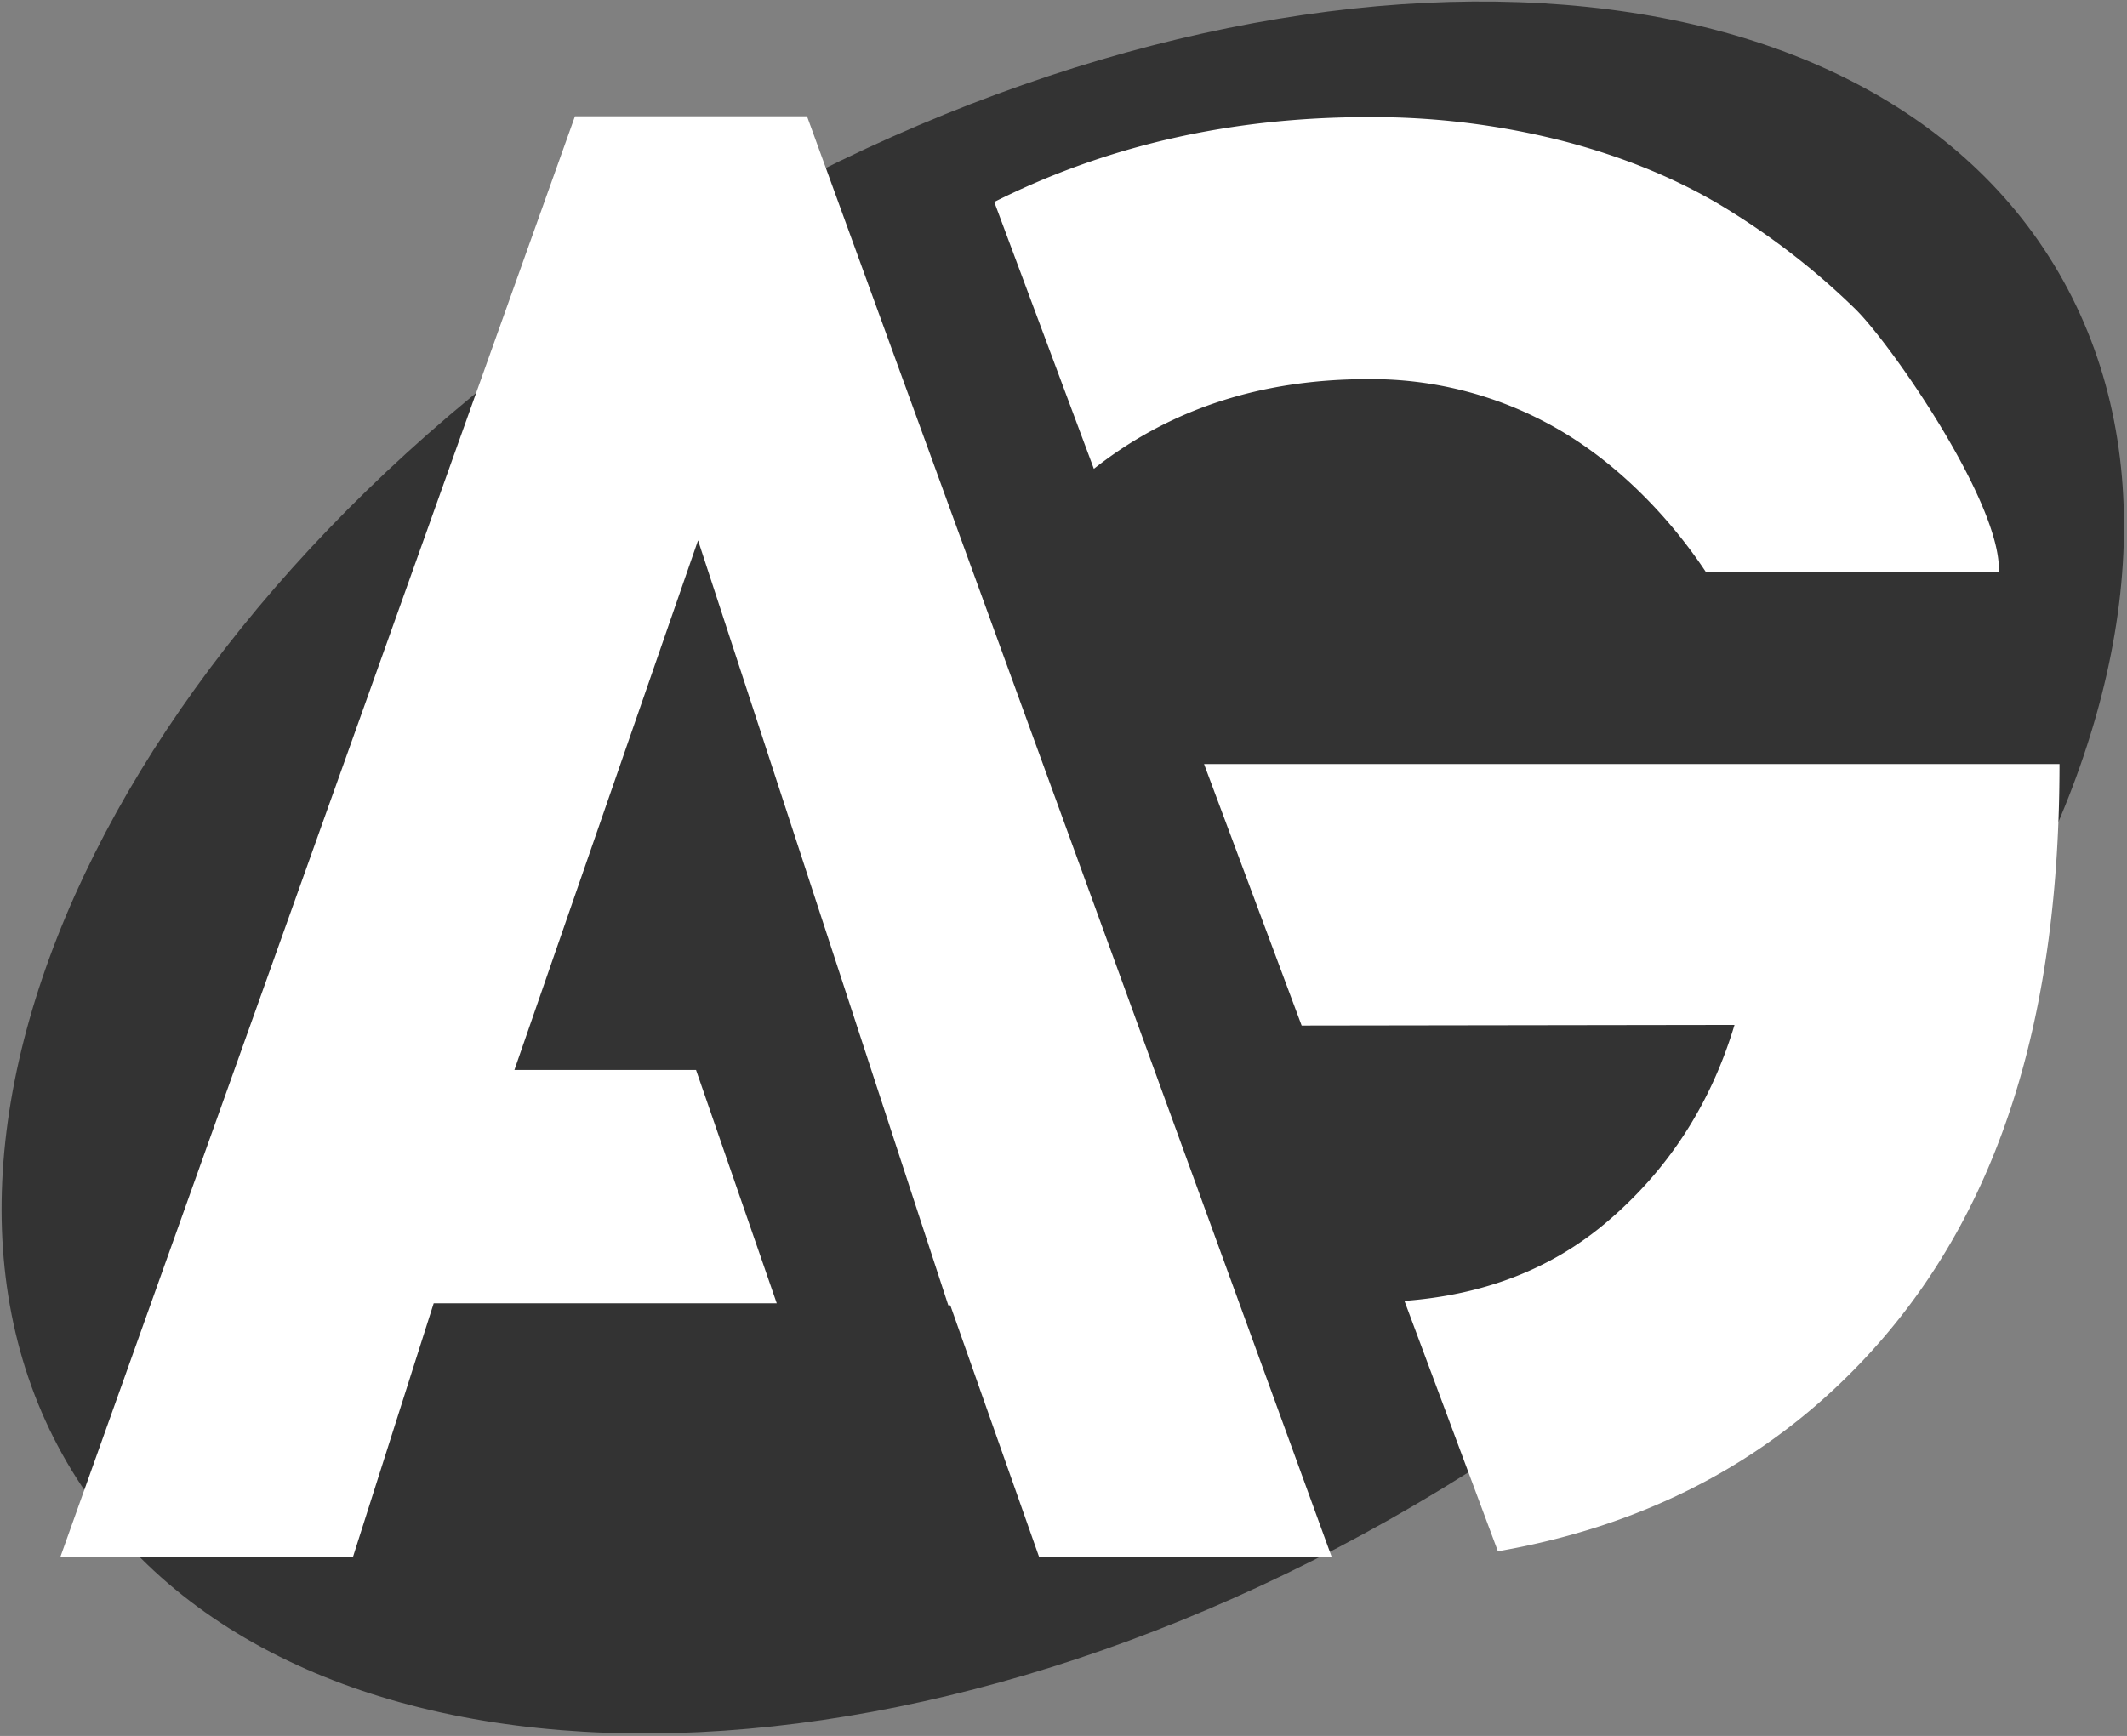 <svg id="AG_ACTIGAMER" data-name="AG ACTIGAMER" xmlns="http://www.w3.org/2000/svg" viewBox="0 0 599 489">
  <rect x="0" y="0" width="599" height="489" fill="#808080" stroke="none"/>
  <defs>
    <style>
      .cls-1 {
        fill: #333;
      }

      .cls-1, .cls-2 {
        fill-rule: evenodd;
      }

      .cls-2 {
        fill: #fff;
      }
    </style>
  </defs>
  <g id="AG">
    <path id="Ellipse" class="cls-1" d="M192.76,69.216c154.159-93.773,326.83-91.374,385.671,5.358S560,325.741,405.84,419.514,79.01,510.888,20.169,414.155,38.6,162.989,192.76,69.216Z"/>
    <path id="A" class="cls-2" d="M227.271,32.755L375.029,438.588h-82.4l-25-70.883h-0.568L196.583,152.213,144.867,301.4h51.148l22.732,65.734H122.135L99.4,438.588H17L161.916,32.755h65.355Z"/>
    <path id="g" class="cls-2" d="M439.759,121.474A105.107,105.107,0,0,0,385.216,106.8q-45.123,0-77.164,25.27L280,56.887q47.527-23.875,105.218-23.893a216.593,216.593,0,0,1,56,7q26.252,7,46.23,19.577a205.415,205.415,0,0,1,35.147,27.582c10.109,10,41.067,54.641,40.313,73.864H480.332C470.415,146.1,456.284,131.258,439.759,121.474ZM395.515,366.457q33.4-2.511,56.348-21.687,26.394-22.068,36.605-56.056l-121.9.175-27.485-73.657H579.992c0,70.155-16.372,124.993-52.731,165.161q-41.113,45.42-105.427,56.594Z"/>
  </g>
</svg>
